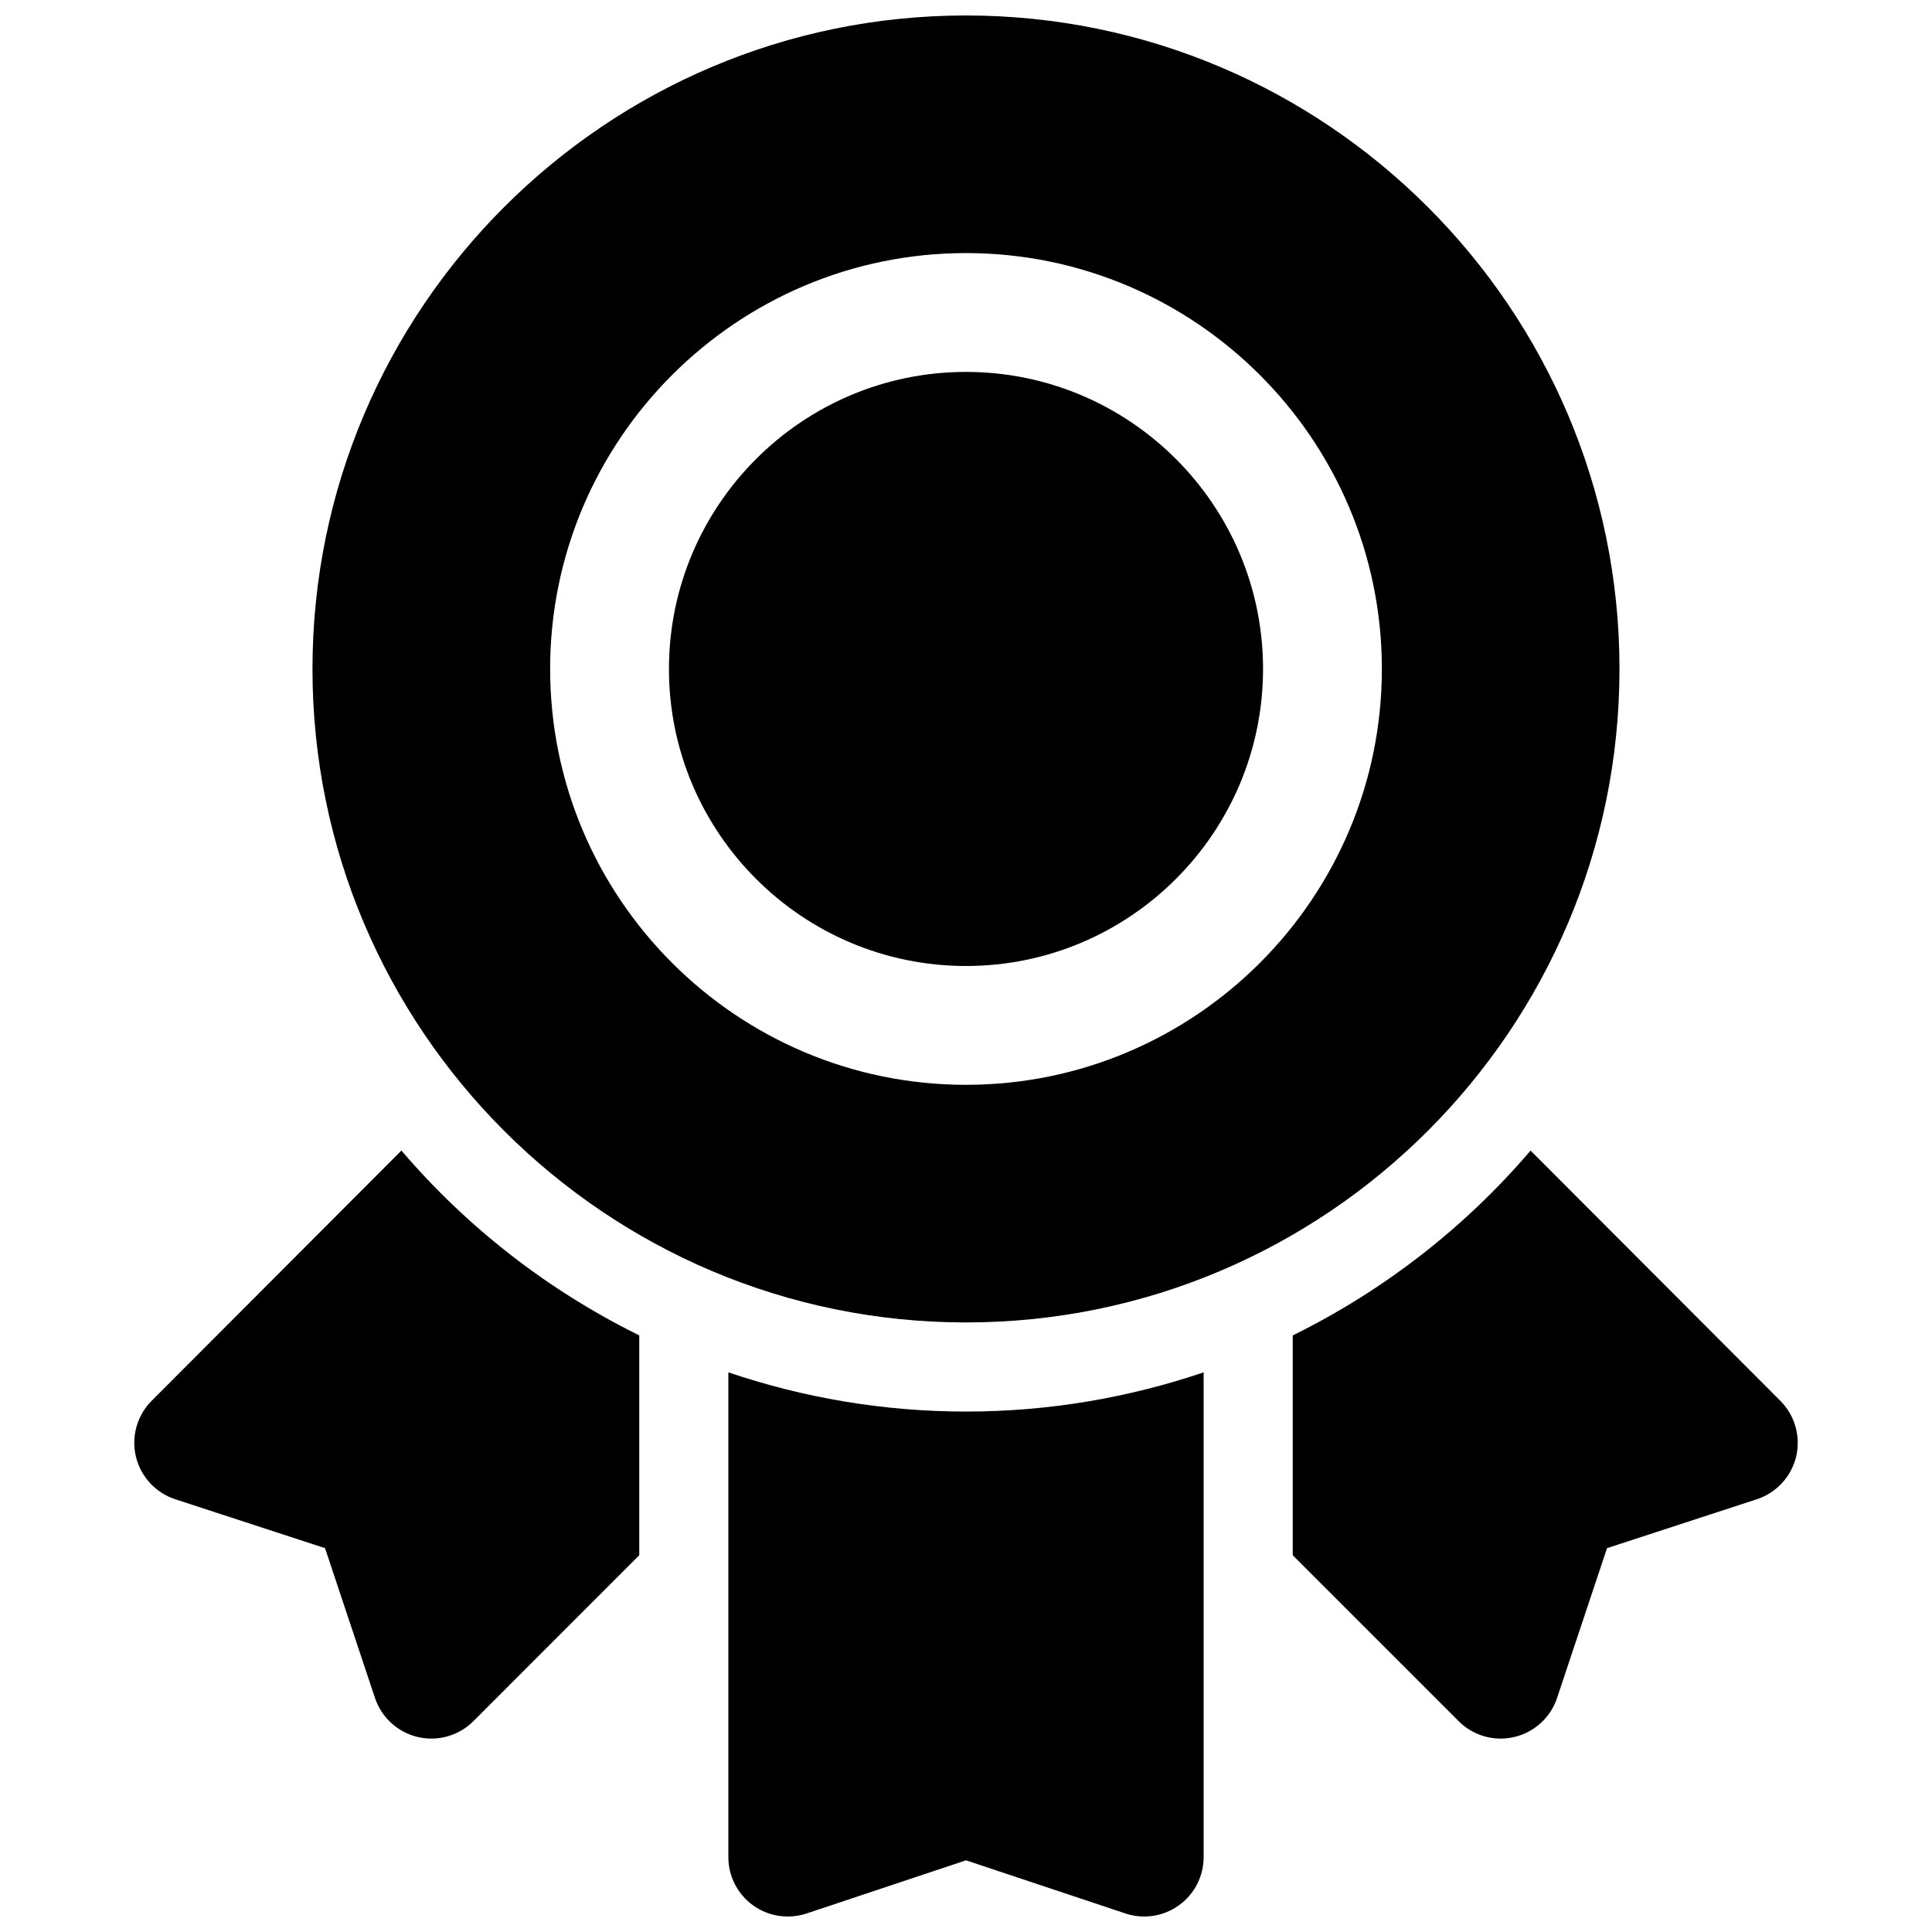 <?xml version="1.0" encoding="UTF-8"?>
<!-- Uploaded to: ICON Repo, www.svgrepo.com, Generator: ICON Repo Mixer Tools -->
<svg width="800px" height="800px" version="1.1" viewBox="144 144 512 512" xmlns="http://www.w3.org/2000/svg">
 <defs>
  <clipPath id="b">
   <path d="m226 148.09h348v346.91h-348z"/>
  </clipPath>
  <clipPath id="a">
   <path d="m337 507h126v144.9h-126z"/>
  </clipPath>
 </defs>
 <g clip-path="url(#b)">
  <path d="m400 494.46c95.496 0 173.18-77.688 173.18-173.18s-77.691-173.18-173.18-173.18c-95.496 0-173.19 77.688-173.19 173.18s77.691 173.18 173.19 173.18zm0-283.39c60.773 0 110.21 49.438 110.21 110.21 0 60.773-49.438 110.21-110.21 110.21-60.773 0-110.21-49.438-110.21-110.21-0.004-60.77 49.434-110.21 110.21-110.21z"/>
 </g>
 <path d="m400 400c43.406 0 78.719-35.312 78.719-78.719s-35.312-78.719-78.719-78.719-78.719 35.312-78.719 78.719c-0.004 43.402 35.312 78.719 78.719 78.719z"/>
 <path d="m250.38 448.91-66.188 66.312c-3.863 3.871-5.449 9.477-4.172 14.801 1.281 5.32 5.227 9.598 10.43 11.297l39.684 12.957 13.242 39.707c1.73 5.172 6.016 9.086 11.32 10.336 5.328 1.258 10.895-0.324 14.754-4.188l43.961-43.98v-58.262c-24.215-11.934-45.664-28.652-63.031-48.98z"/>
 <path d="m615.81 515.23-66.188-66.312c-17.367 20.324-38.816 37.047-63.031 48.98v58.262l43.973 43.973c3.848 3.863 9.445 5.449 14.754 4.188 5.305-1.25 9.59-5.164 11.32-10.336l13.242-39.707 39.684-12.957c5.203-1.699 9.148-5.977 10.43-11.297 1.266-5.316-0.316-10.922-4.184-14.793z"/>
 <g clip-path="url(#a)">
  <path d="m337.02 507.69v128.47c0 5.062 2.434 9.809 6.543 12.77 4.102 2.961 9.375 3.754 14.184 2.164l42.25-14.086 42.25 14.082c1.629 0.547 3.305 0.812 4.981 0.812 3.258 0 6.488-1.016 9.203-2.977 4.109-2.957 6.543-7.703 6.543-12.766v-128.47c-19.793 6.699-40.953 10.391-62.977 10.391-22.027 0-43.188-3.691-62.977-10.391z"/>
 </g>
</svg>